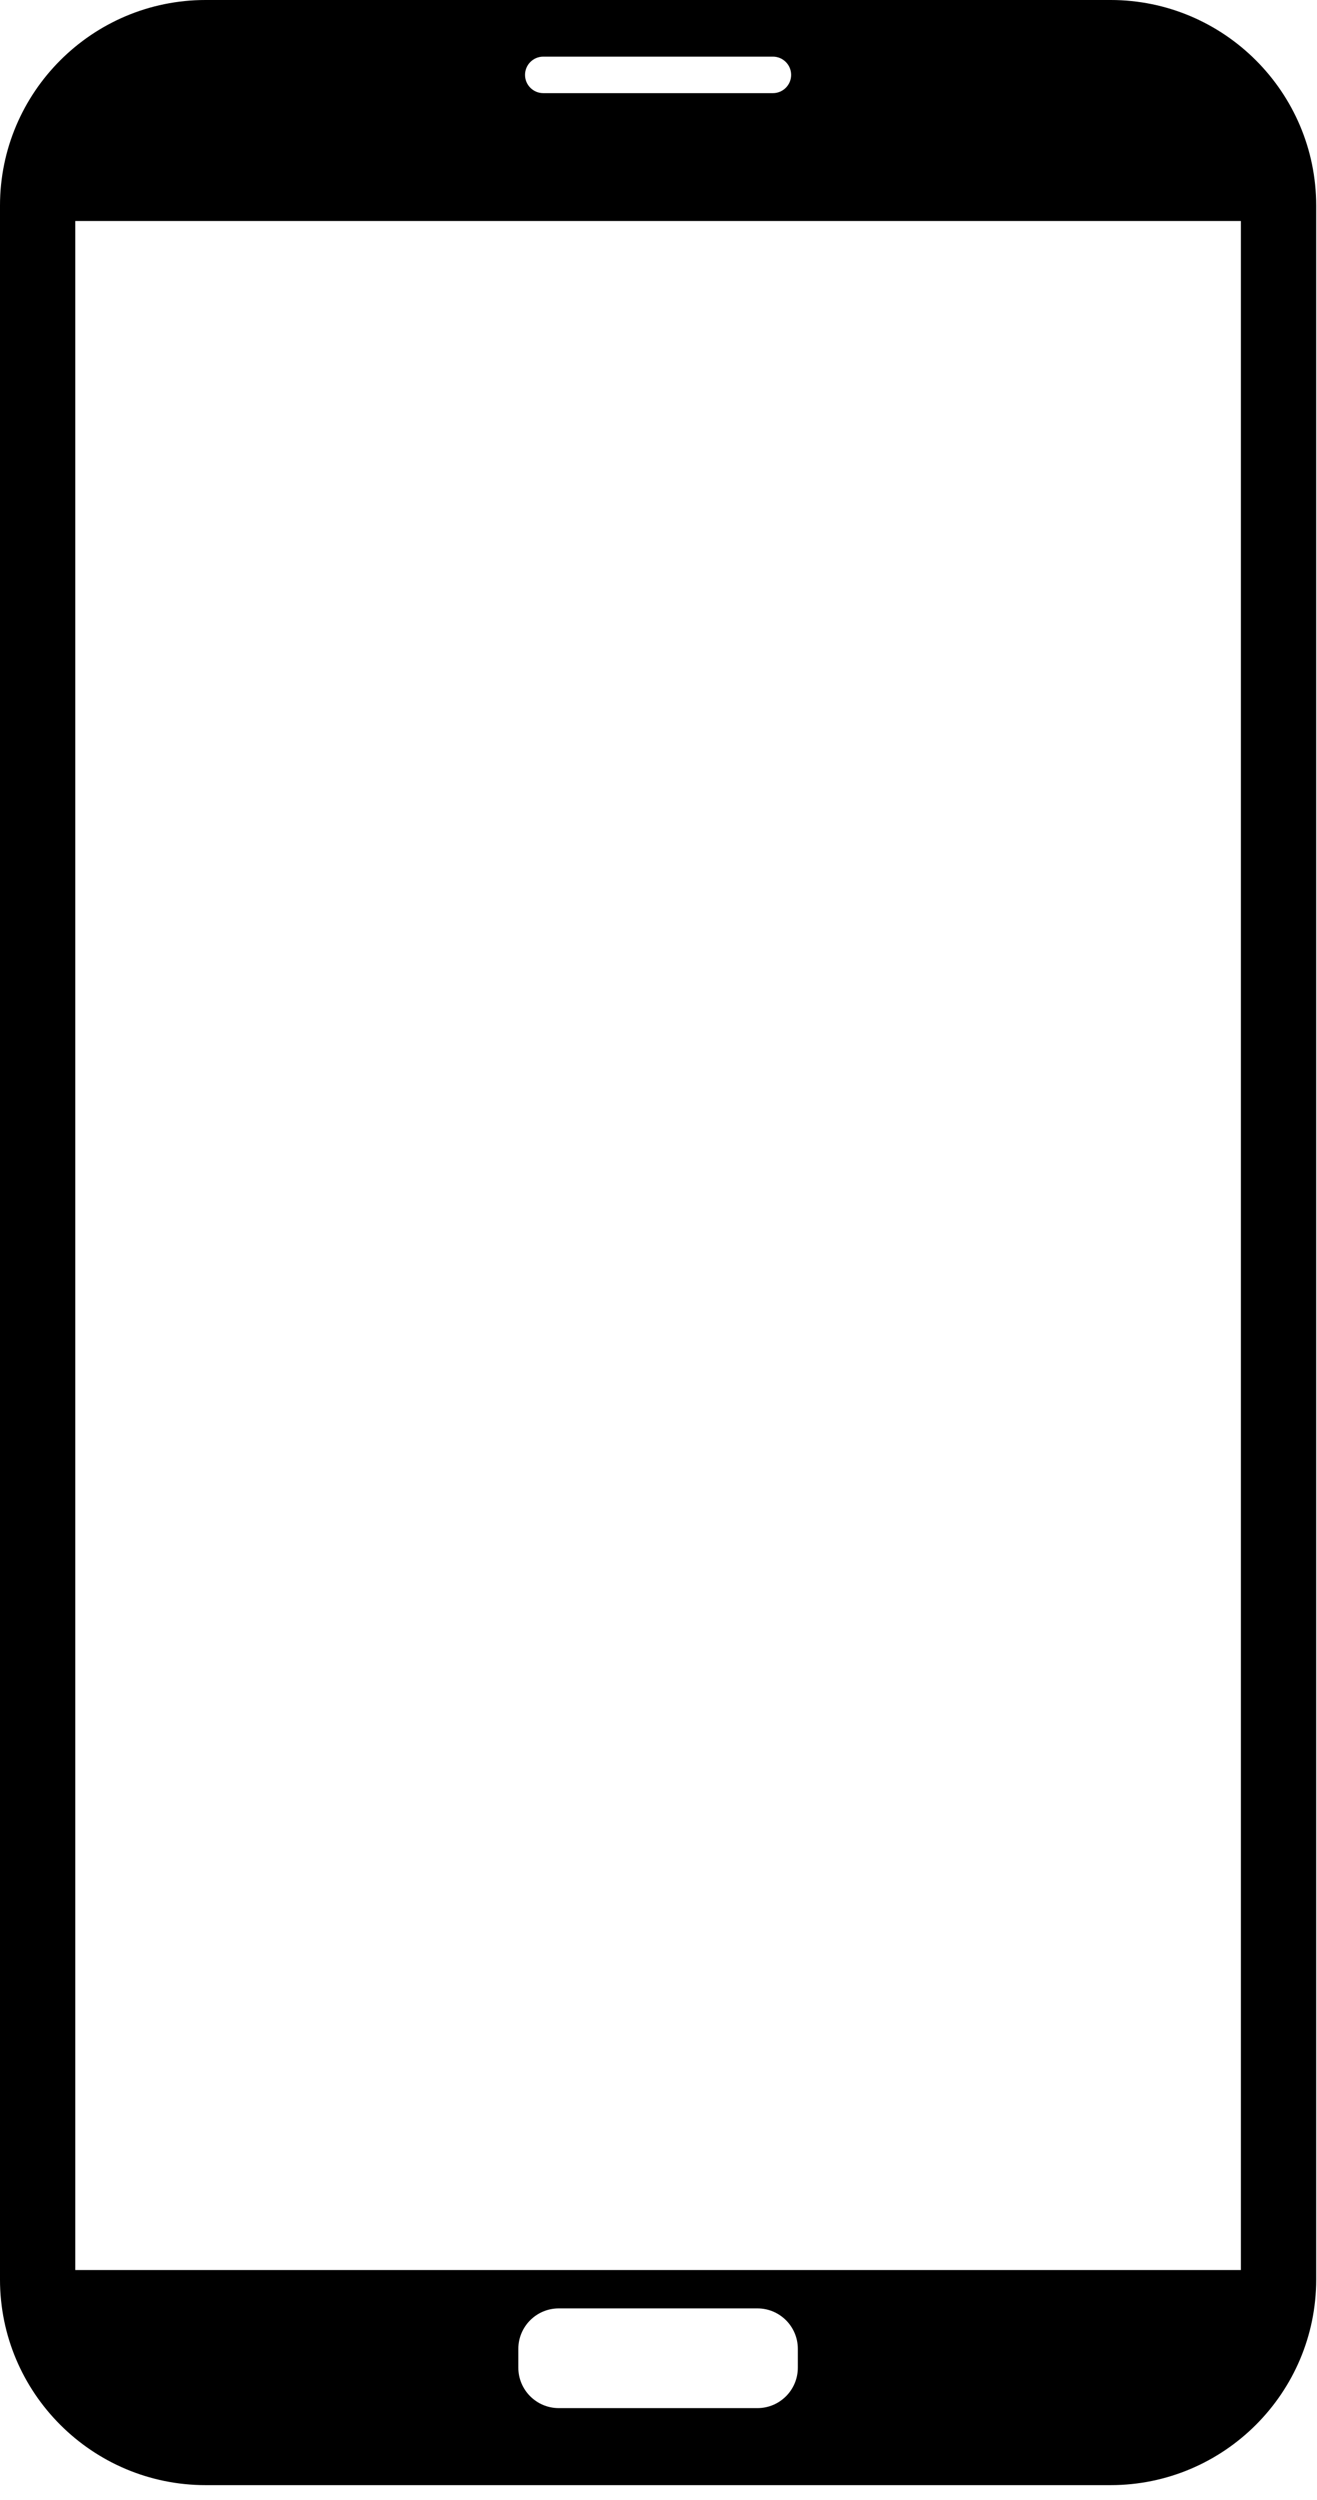 <svg width="49" height="93" viewBox="0 0 49 93" fill="none" xmlns="http://www.w3.org/2000/svg">
<path d="M41.319 0H7.651C3.432 0 0 3.431 0 7.65V84.798C0 89.017 3.431 92.449 7.651 92.449H41.319C45.538 92.449 48.97 89.017 48.97 84.798V7.65C48.969 3.431 45.537 0 41.319 0ZM20.213 2.107H28.757C29.131 2.107 29.435 2.411 29.435 2.786C29.435 3.161 29.131 3.465 28.757 3.465H20.213C19.838 3.465 19.534 3.161 19.534 2.786C19.534 2.411 19.838 2.107 20.213 2.107ZM29.684 88.079C29.684 88.91 29.011 89.584 28.18 89.584H20.791C19.96 89.584 19.285 88.91 19.285 88.079V87.379C19.285 86.548 19.96 85.874 20.791 85.874H28.18C29.011 85.874 29.684 86.548 29.684 87.379V88.079ZM46.168 84.447H2.801V8.221H46.168V84.447Z" fill="black"/>
</svg>
